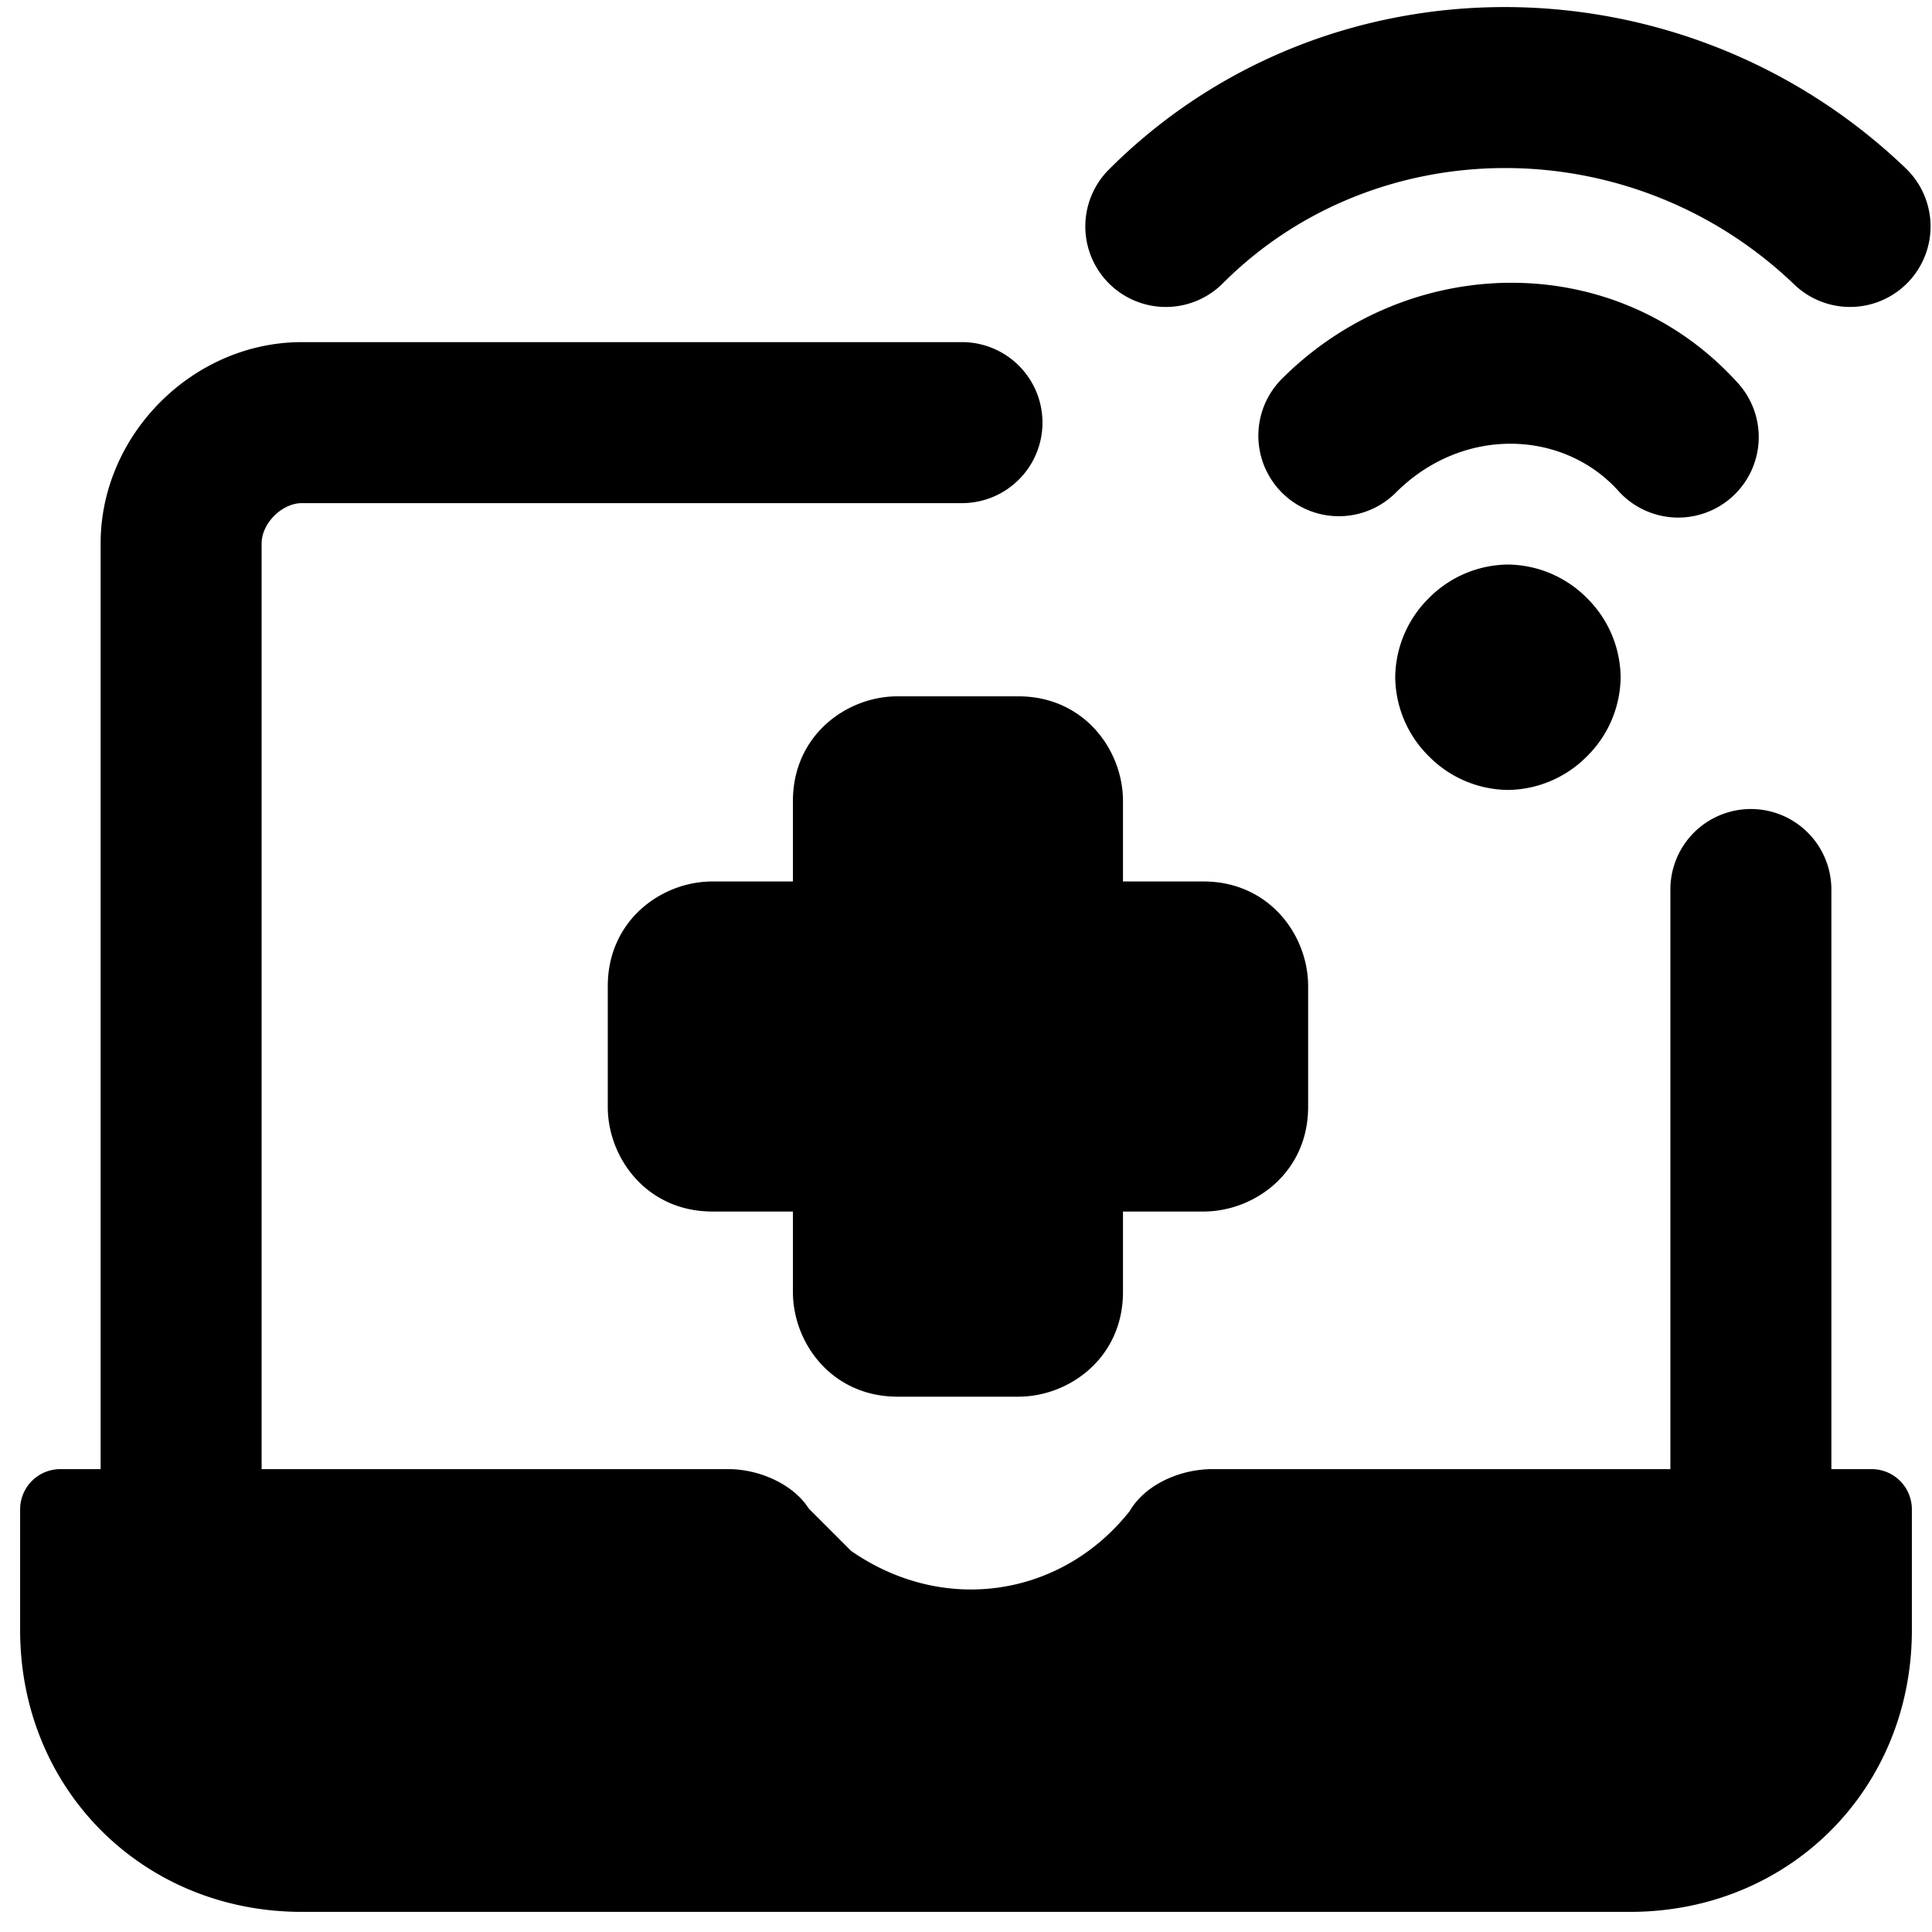 <svg xmlns="http://www.w3.org/2000/svg" fill="none" viewBox="0 0 24 24"><path fill="#000000" fill-rule="evenodd" d="M15.19 3.52c1.9 -1.902 5.079 -1.923 7.1 0.015a1 1 0 0 0 1.384 -1.444c-2.778 -2.663 -7.2 -2.684 -9.899 0.015A1 1 0 0 0 15.19 3.52Zm4.905 2.568c-0.687 -0.75 -1.928 -0.796 -2.756 0.032a1 1 0 1 1 -1.414 -1.415c1.573 -1.572 4.132 -1.618 5.644 0.032a1 1 0 1 1 -1.474 1.351ZM3.75 6.25c-0.248 0 -0.5 0.252 -0.5 0.5v11.5h5.8c0.173 0 0.367 0.04 0.54 0.118 0.148 0.066 0.333 0.18 0.458 0.373l0.525 0.525c1.165 0.808 2.626 0.561 3.459 -0.493 0.125 -0.212 0.322 -0.336 0.477 -0.405a1.38 1.38 0 0 1 0.541 -0.118h5.7v-7.2a1 1 0 0 1 2 0v7.2h0.5a0.5 0.5 0 0 1 0.5 0.5v1.5c0 1.976 -1.524 3.5 -3.5 3.5H3.75c-1.976 0 -3.5 -1.524 -3.5 -3.5v-1.5a0.5 0.5 0 0 1 0.5 -0.5h0.5V6.75c0 -1.352 1.148 -2.5 2.5 -2.5h8.2a1 1 0 1 1 0 2h-8.2Zm6.1 3.7c0 -0.816 0.666 -1.3 1.3 -1.3h1.5c0.816 0 1.3 0.666 1.3 1.3v1h1c0.816 0 1.3 0.666 1.3 1.3v1.5c0 0.816 -0.666 1.3 -1.3 1.3h-1v1c0 0.816 -0.666 1.3 -1.3 1.3h-1.5c-0.816 0 -1.3 -0.666 -1.3 -1.3v-1h-1c-0.816 0 -1.3 -0.666 -1.3 -1.3v-1.5c0 -0.816 0.666 -1.3 1.3 -1.3h1v-1Zm7.9 -2.52a1.4 1.4 0 0 1 0.982 -0.417 1.4 1.4 0 0 1 0.982 0.417 1.4 1.4 0 0 1 0.418 0.983 1.4 1.4 0 0 1 -0.418 0.982 1.4 1.4 0 0 1 -0.982 0.418 1.4 1.4 0 0 1 -0.982 -0.418 1.4 1.4 0 0 1 -0.418 -0.982 1.4 1.4 0 0 1 0.418 -0.983Z" clip-rule="evenodd" stroke-width="1"></path></svg>